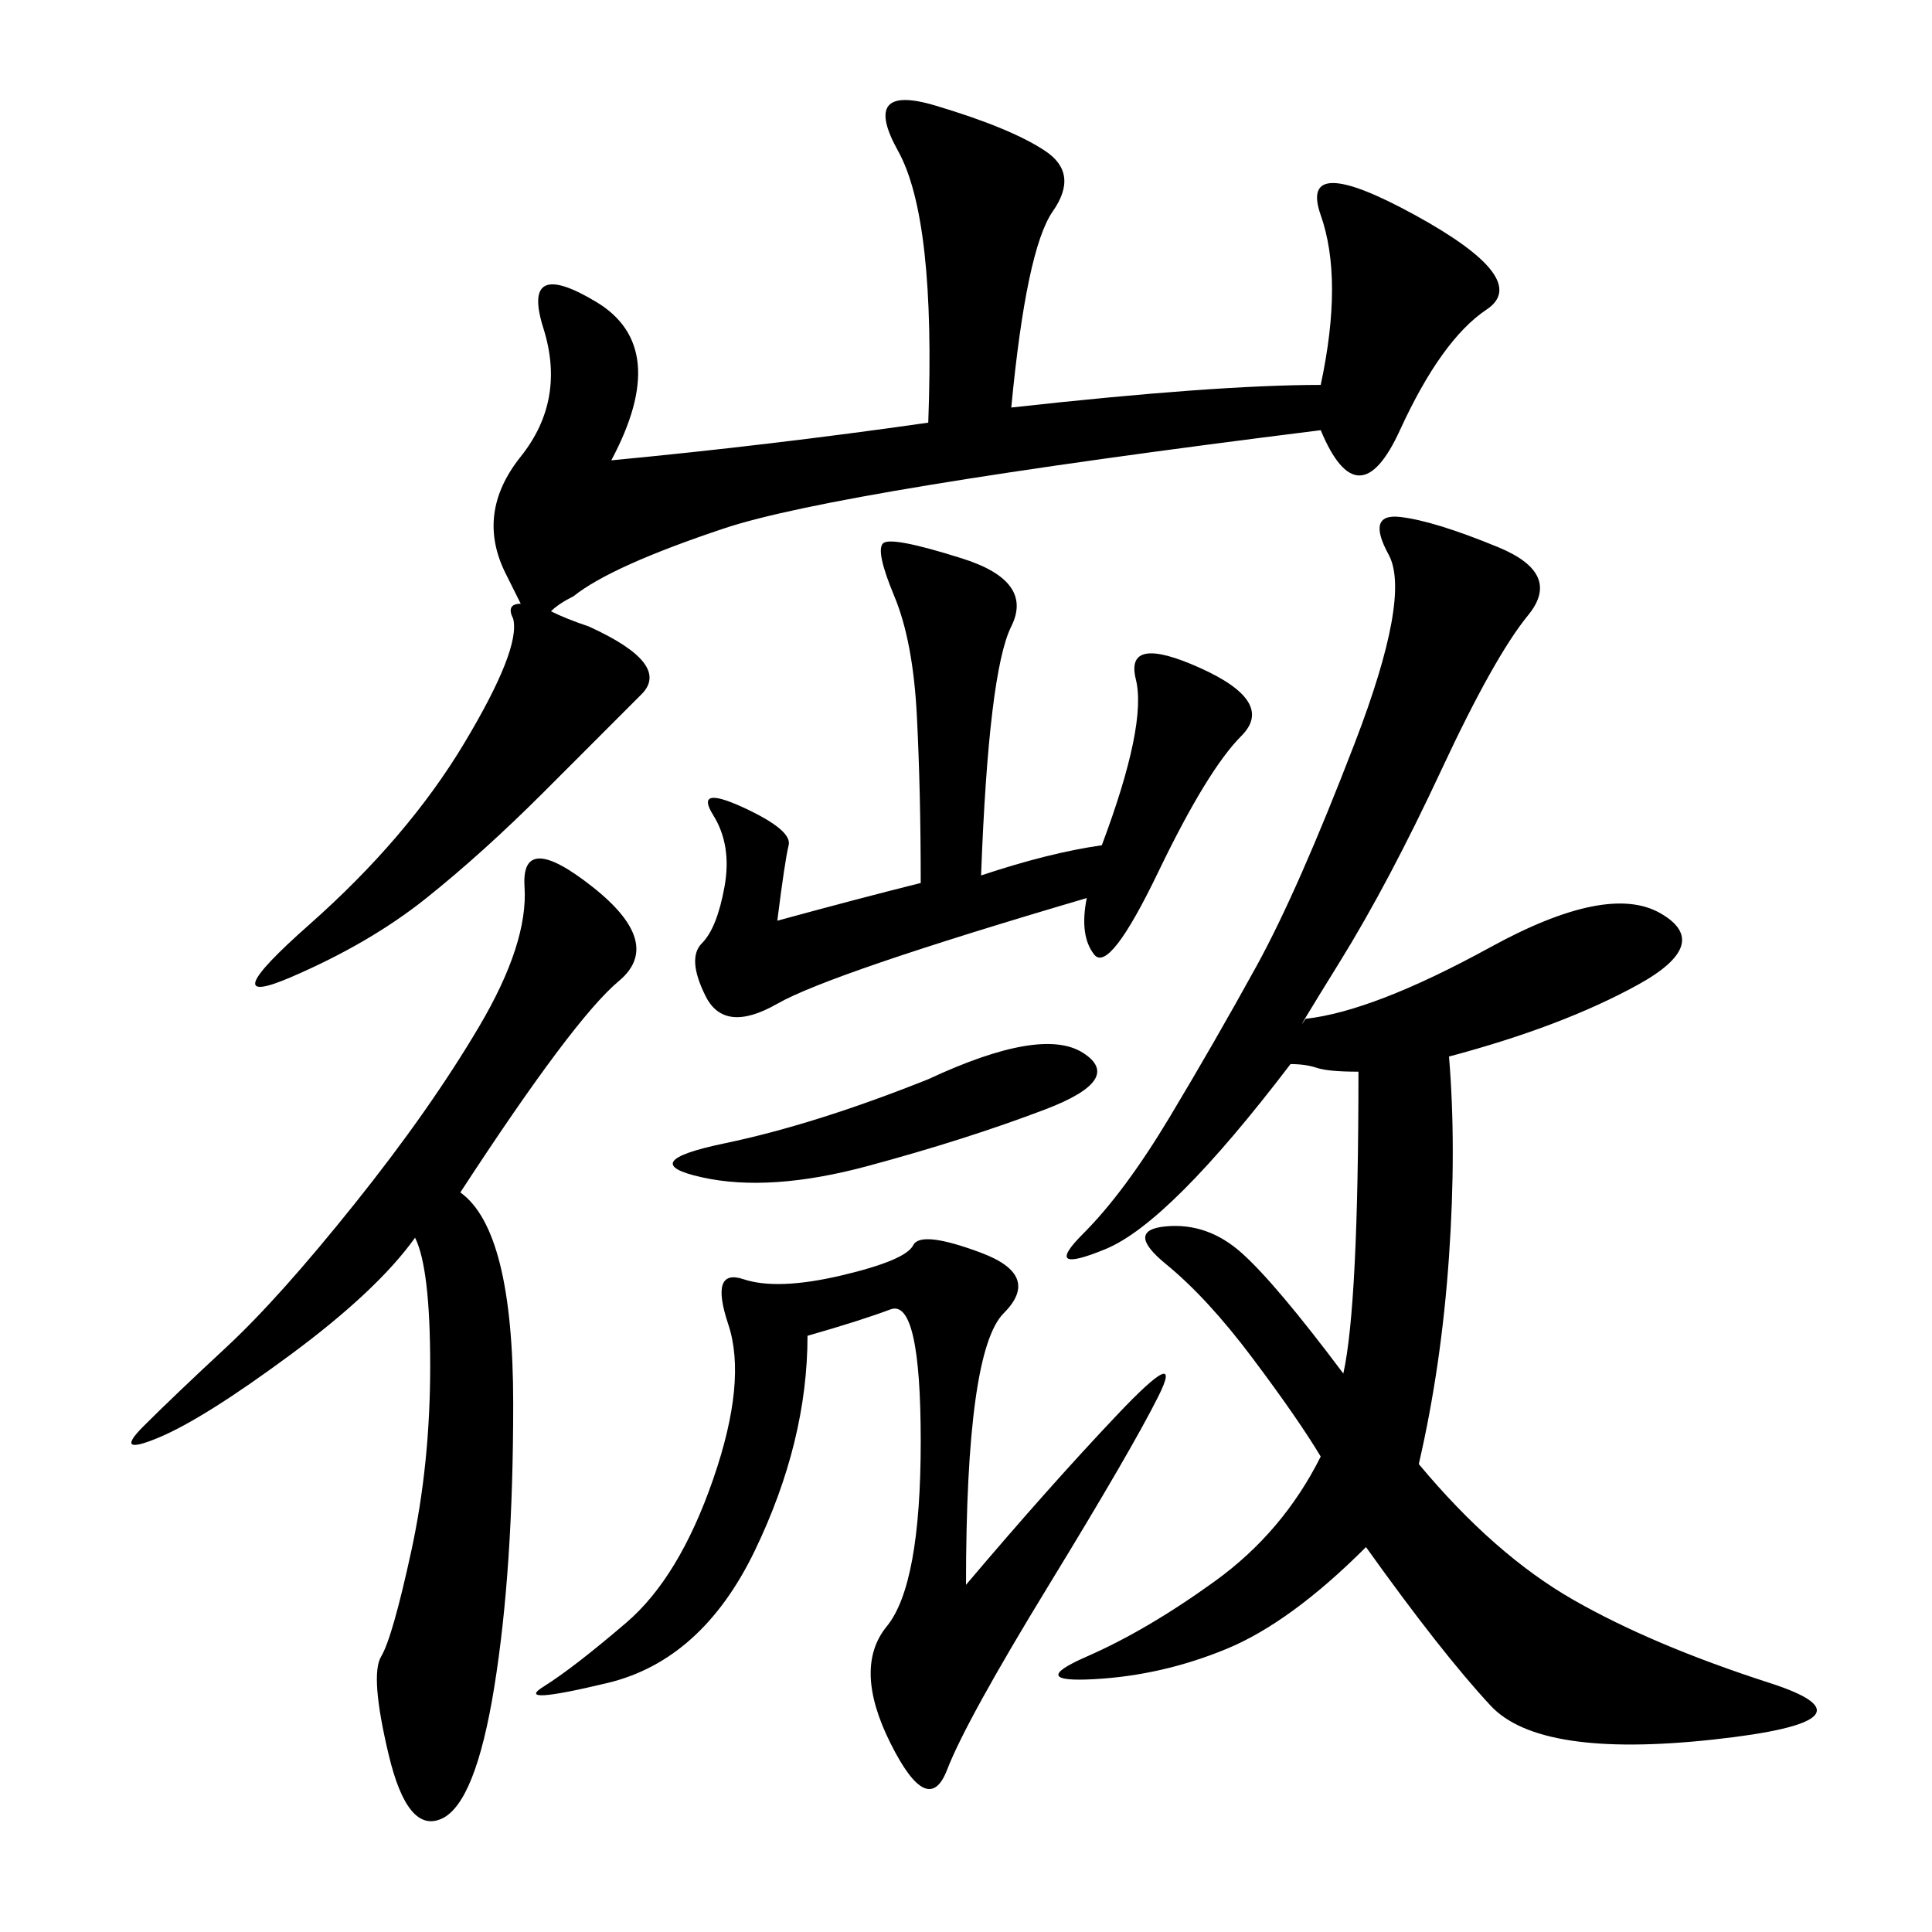 <svg xmlns="http://www.w3.org/2000/svg" xmlns:xlink="http://www.w3.org/1999/xlink" width="300" height="300"><path d="M208.59 213.28Q210.94 202.73 210.94 166.41L210.94 166.41Q206.25 166.41 204.49 165.82Q202.73 165.23 200.39 165.23L200.39 165.23Q181.64 189.84 171.68 193.95Q161.72 198.05 168.16 191.60Q174.61 185.16 181.64 173.44Q188.67 161.72 195.12 150Q201.56 138.28 210.35 115.43Q219.14 92.58 215.63 86.13Q212.11 79.69 217.38 80.27Q222.66 80.86 232.62 84.96Q242.58 89.06 237.30 95.51Q232.03 101.95 223.83 119.53Q215.63 137.11 208.01 149.41Q200.39 161.72 202.73 158.20L202.73 158.20Q213.28 157.03 231.45 147.07Q249.61 137.11 257.81 141.80Q266.02 146.48 254.30 152.93Q242.58 159.38 225 164.06L225 164.06Q226.17 178.13 225 195.12Q223.83 212.11 220.31 227.34L220.31 227.34Q232.03 241.41 244.34 248.44Q256.64 255.47 274.80 261.33Q292.97 267.19 266.02 270.12Q239.06 273.05 231.45 264.84Q223.83 256.64 212.11 240.23L212.11 240.23Q200.39 251.95 190.43 256.05Q180.47 260.16 169.92 260.74Q159.38 261.33 168.75 257.23Q178.13 253.13 188.67 245.51Q199.22 237.89 205.08 226.17L205.08 226.17Q201.56 220.31 194.53 210.94Q187.50 201.56 181.05 196.29Q174.61 191.02 181.05 190.43Q187.50 189.84 192.77 194.53Q198.05 199.22 208.59 213.28L208.59 213.28ZM94.92 71.48Q119.53 69.14 144.14 65.63L144.14 65.63Q145.31 33.98 139.45 23.44Q133.59 12.89 145.31 16.41Q157.03 19.92 162.30 23.44Q167.58 26.95 163.48 32.81Q159.38 38.67 157.03 63.28L157.03 63.28Q188.67 59.77 205.08 59.77L205.08 59.77Q208.59 43.36 205.08 33.40Q201.56 23.44 219.73 33.40Q237.89 43.36 230.86 48.05Q223.83 52.73 217.38 66.80Q210.94 80.86 205.08 66.80L205.08 66.80Q130.08 76.17 112.50 82.03Q94.92 87.89 89.06 92.58L89.06 92.58Q86.72 93.75 85.55 94.92L85.55 94.92Q87.89 96.09 91.41 97.27L91.41 97.27Q104.30 103.13 99.61 107.81L99.61 107.81L84.38 123.05Q75 132.42 66.21 139.45Q57.42 146.48 45.12 151.76Q32.81 157.03 48.05 143.55Q63.28 130.08 72.07 115.43Q80.86 100.78 79.69 96.09L79.69 96.09Q78.52 93.75 80.86 93.75L80.86 93.75Q79.69 91.41 78.52 89.06L78.52 89.06Q73.83 79.69 80.86 70.90Q87.89 62.11 84.38 50.98Q80.86 39.84 92.58 46.88Q104.30 53.91 94.92 71.48L94.92 71.48ZM71.48 185.16Q79.69 191.02 79.69 217.97L79.69 217.97Q79.69 243.75 76.76 261.91Q73.83 280.08 68.55 282.42Q63.28 284.77 60.35 272.46Q57.42 260.16 59.18 257.23Q60.94 254.30 63.87 240.82Q66.80 227.34 66.80 212.11L66.80 212.11Q66.80 196.88 64.45 192.19L64.45 192.19Q58.59 200.39 45.12 210.35Q31.64 220.31 24.61 223.24Q17.58 226.17 22.27 221.48Q26.95 216.80 35.16 209.18Q43.36 201.56 55.08 186.91Q66.80 172.27 74.41 159.38Q82.03 146.48 81.45 137.70Q80.86 128.91 91.99 137.70Q103.13 146.48 96.09 152.34Q89.06 158.20 71.48 185.16L71.48 185.16ZM150 246.09Q162.89 230.86 173.44 219.73Q183.98 208.59 179.88 216.80Q175.78 225 162.89 246.09Q150 267.19 147.07 274.80Q144.14 282.42 138.28 270.70Q132.42 258.98 137.70 252.54Q142.97 246.09 142.97 223.83L142.97 223.83Q142.97 201.56 138.28 203.32Q133.59 205.08 125.39 207.42L125.39 207.42Q125.39 223.83 117.19 240.82Q108.98 257.81 94.34 261.33Q79.69 264.84 84.38 261.91Q89.06 258.98 97.27 251.95Q105.47 244.92 110.74 229.69Q116.02 214.45 113.09 205.66Q110.16 196.88 115.43 198.63Q120.70 200.39 130.66 198.05Q140.63 195.70 141.80 193.36Q142.97 191.02 152.34 194.53Q161.72 198.05 155.86 203.91Q150 209.77 150 246.09L150 246.09ZM152.34 135.94Q162.89 132.42 171.09 131.25L171.09 131.25Q178.13 112.50 176.37 105.47Q174.61 98.44 186.33 103.71Q198.05 108.98 192.77 114.26Q187.50 119.53 179.88 135.35Q172.27 151.17 169.92 148.24Q167.58 145.31 168.75 139.45L168.75 139.45Q128.91 151.17 120.70 155.86Q112.50 160.55 109.57 154.69Q106.64 148.83 108.98 146.48Q111.33 144.14 112.50 137.70Q113.67 131.25 110.74 126.56Q107.81 121.88 115.43 125.39Q123.05 128.91 122.46 131.25Q121.88 133.59 120.70 142.97L120.70 142.97Q133.59 139.45 142.97 137.11L142.97 137.11Q142.97 123.05 142.38 111.33Q141.80 99.61 138.87 92.58Q135.94 85.55 137.11 84.38Q138.28 83.20 149.41 86.72Q160.55 90.23 157.03 97.27Q153.52 104.30 152.34 135.94L152.34 135.94ZM144.14 167.58Q161.72 159.38 168.16 163.48Q174.61 167.58 162.30 172.27Q150 176.95 134.77 181.05Q119.53 185.16 108.98 182.81Q98.44 180.47 112.50 177.54Q126.56 174.61 144.14 167.58L144.14 167.58Z"/></svg>
